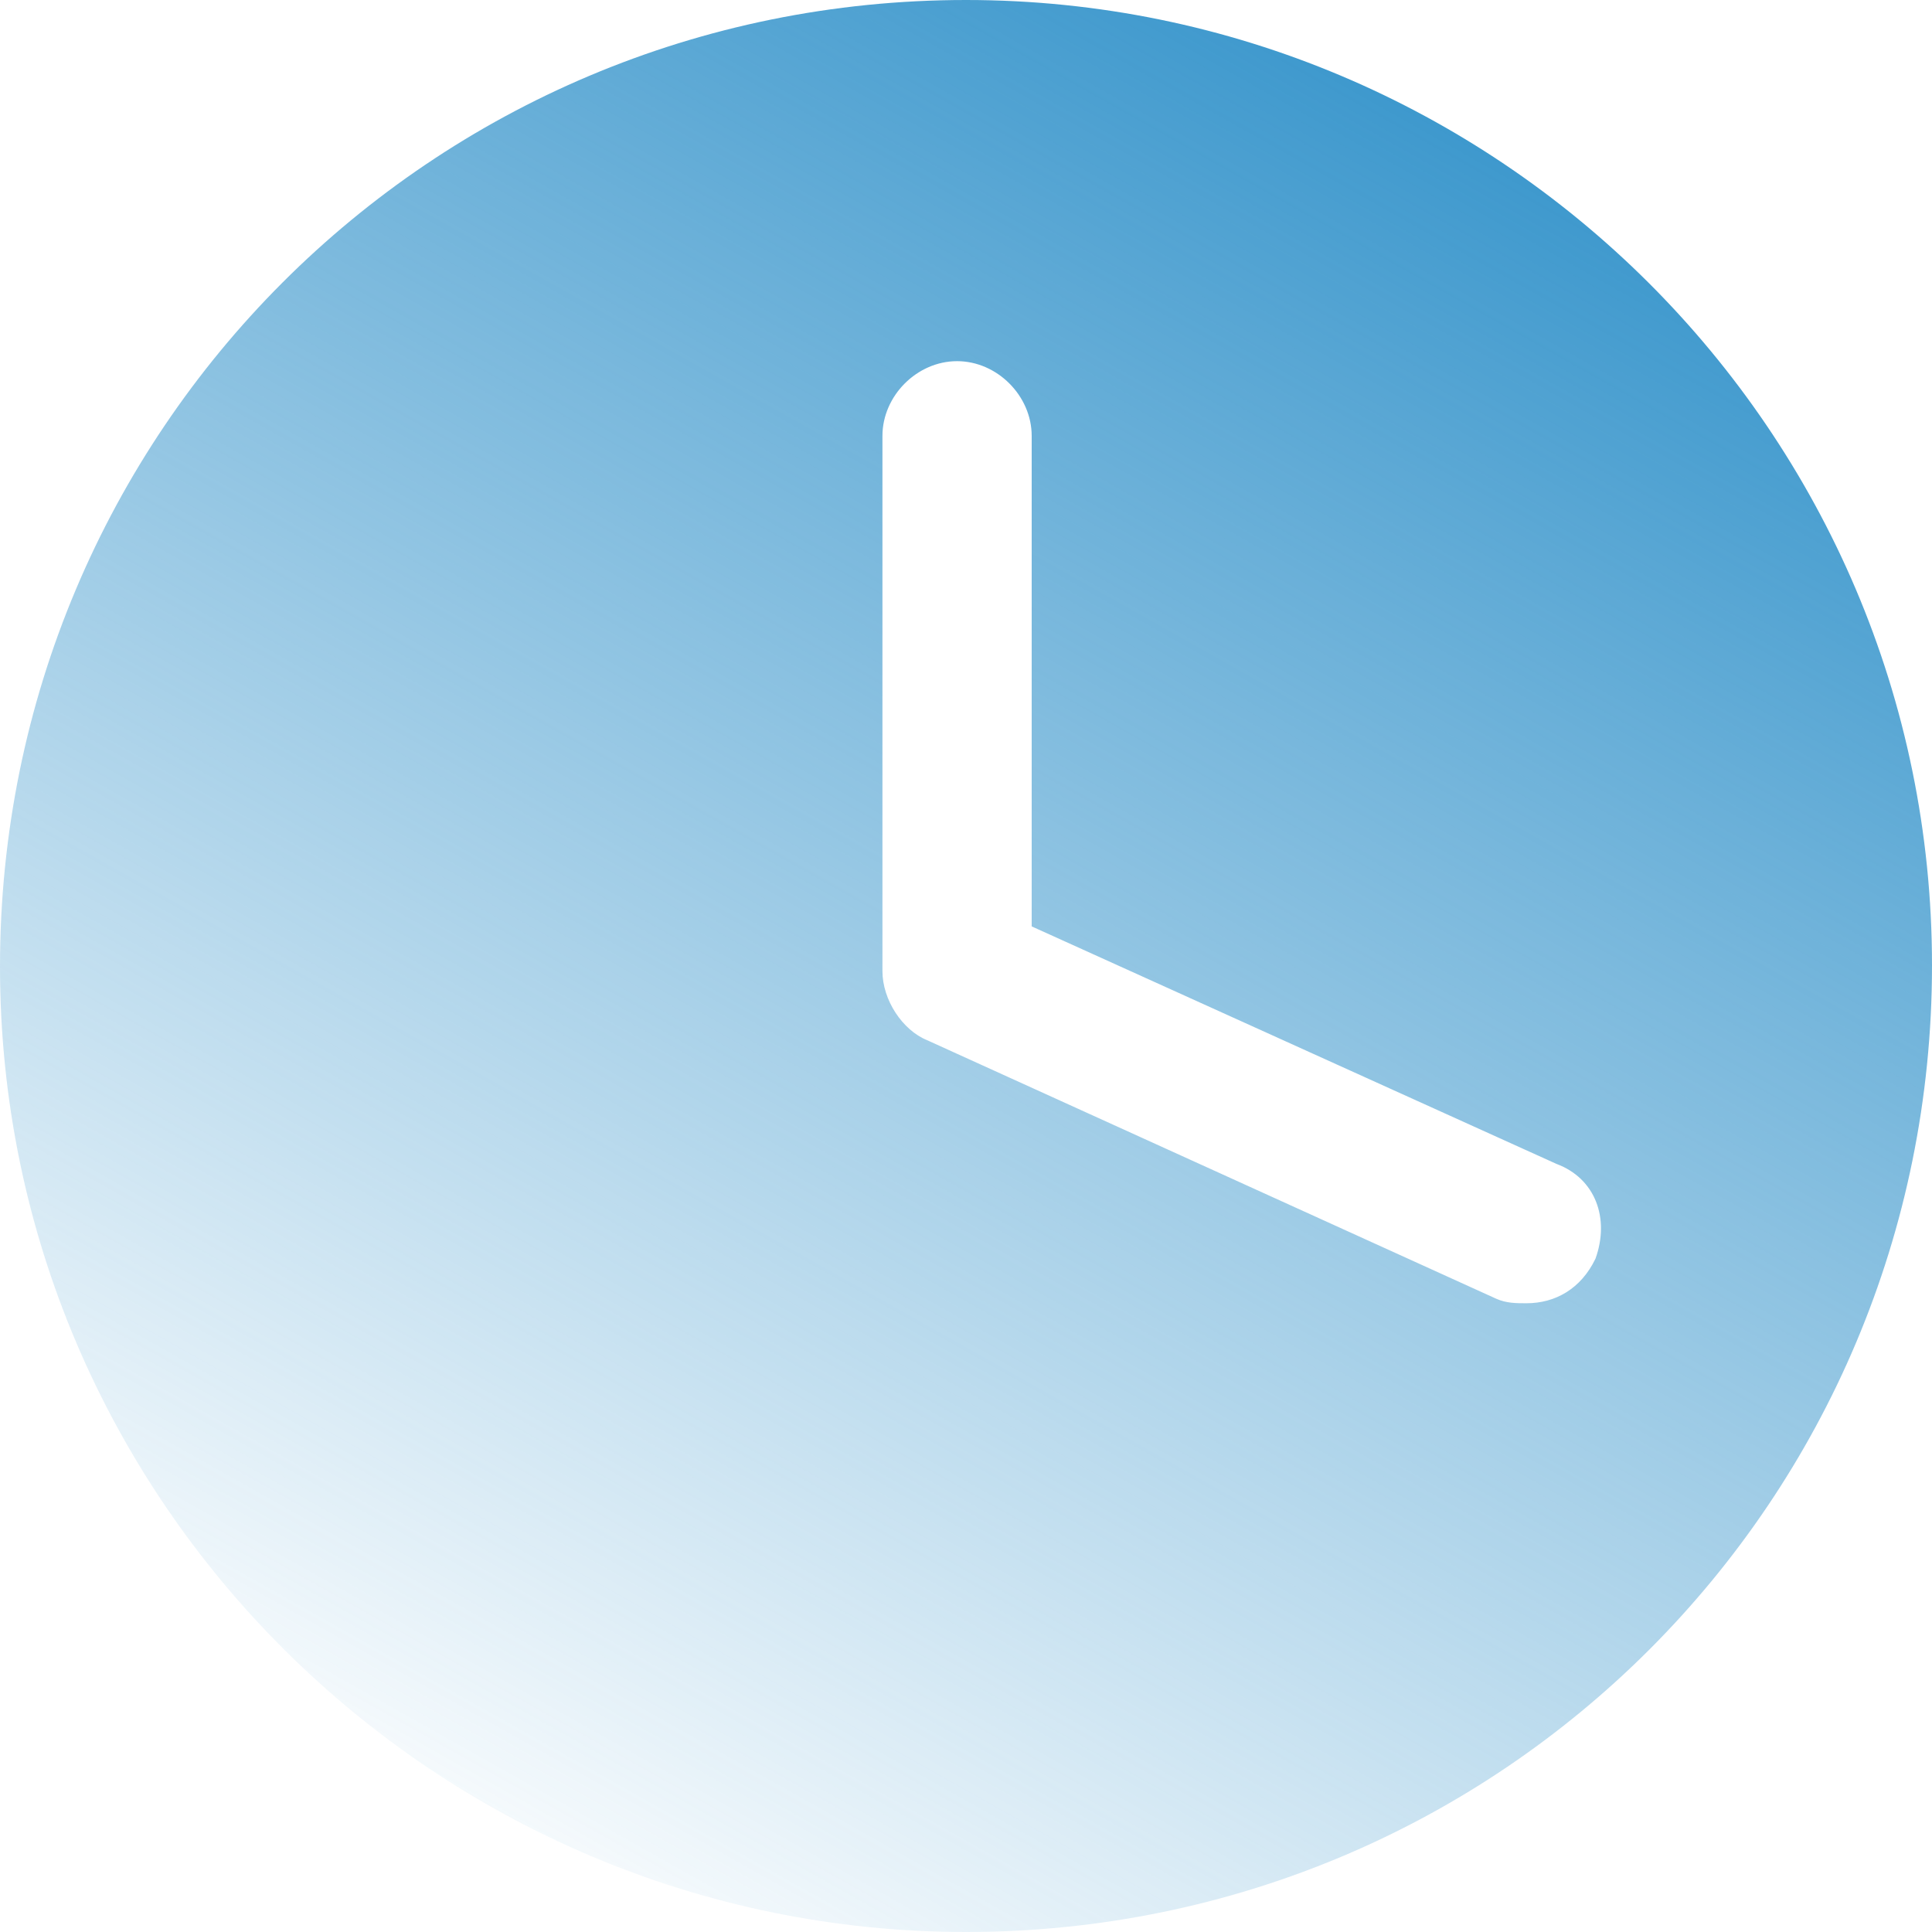 <svg width="16" height="16" viewBox="0 0 16 16" fill="none" xmlns="http://www.w3.org/2000/svg">
<g clip-path="url(#clip0_600_10519)">
<path d="M8 0C3.571 0 0 3.573 0 8.005C0 12.436 3.617 16 8 16C12.429 16 16 12.427 16 7.995C16 3.564 12.392 0 8 0ZM13.213 10.424C13.093 10.673 12.881 10.793 12.641 10.793C12.558 10.793 12.475 10.793 12.392 10.756L7.677 8.614C7.474 8.531 7.308 8.282 7.308 8.042V3.61C7.308 3.278 7.594 2.991 7.926 2.991C8.258 2.991 8.544 3.278 8.544 3.61V7.672L12.89 9.639C13.213 9.759 13.333 10.091 13.213 10.424Z" fill="url(#paint0_linear_600_10519)"/>
</g>
<defs>
<linearGradient id="paint0_linear_600_10519" x1="13" y1="-6.18398e-07" x2="4" y2="16" gradientUnits="userSpaceOnUse">
<stop stop-color="#2E90C9"/>
<stop offset="1" stop-color="#2E90C9" stop-opacity="0"/>
</linearGradient>
<clipPath id="clip0_600_10519">
<rect width="16" height="16" fill="white"/>
</clipPath>
</defs>
</svg>
